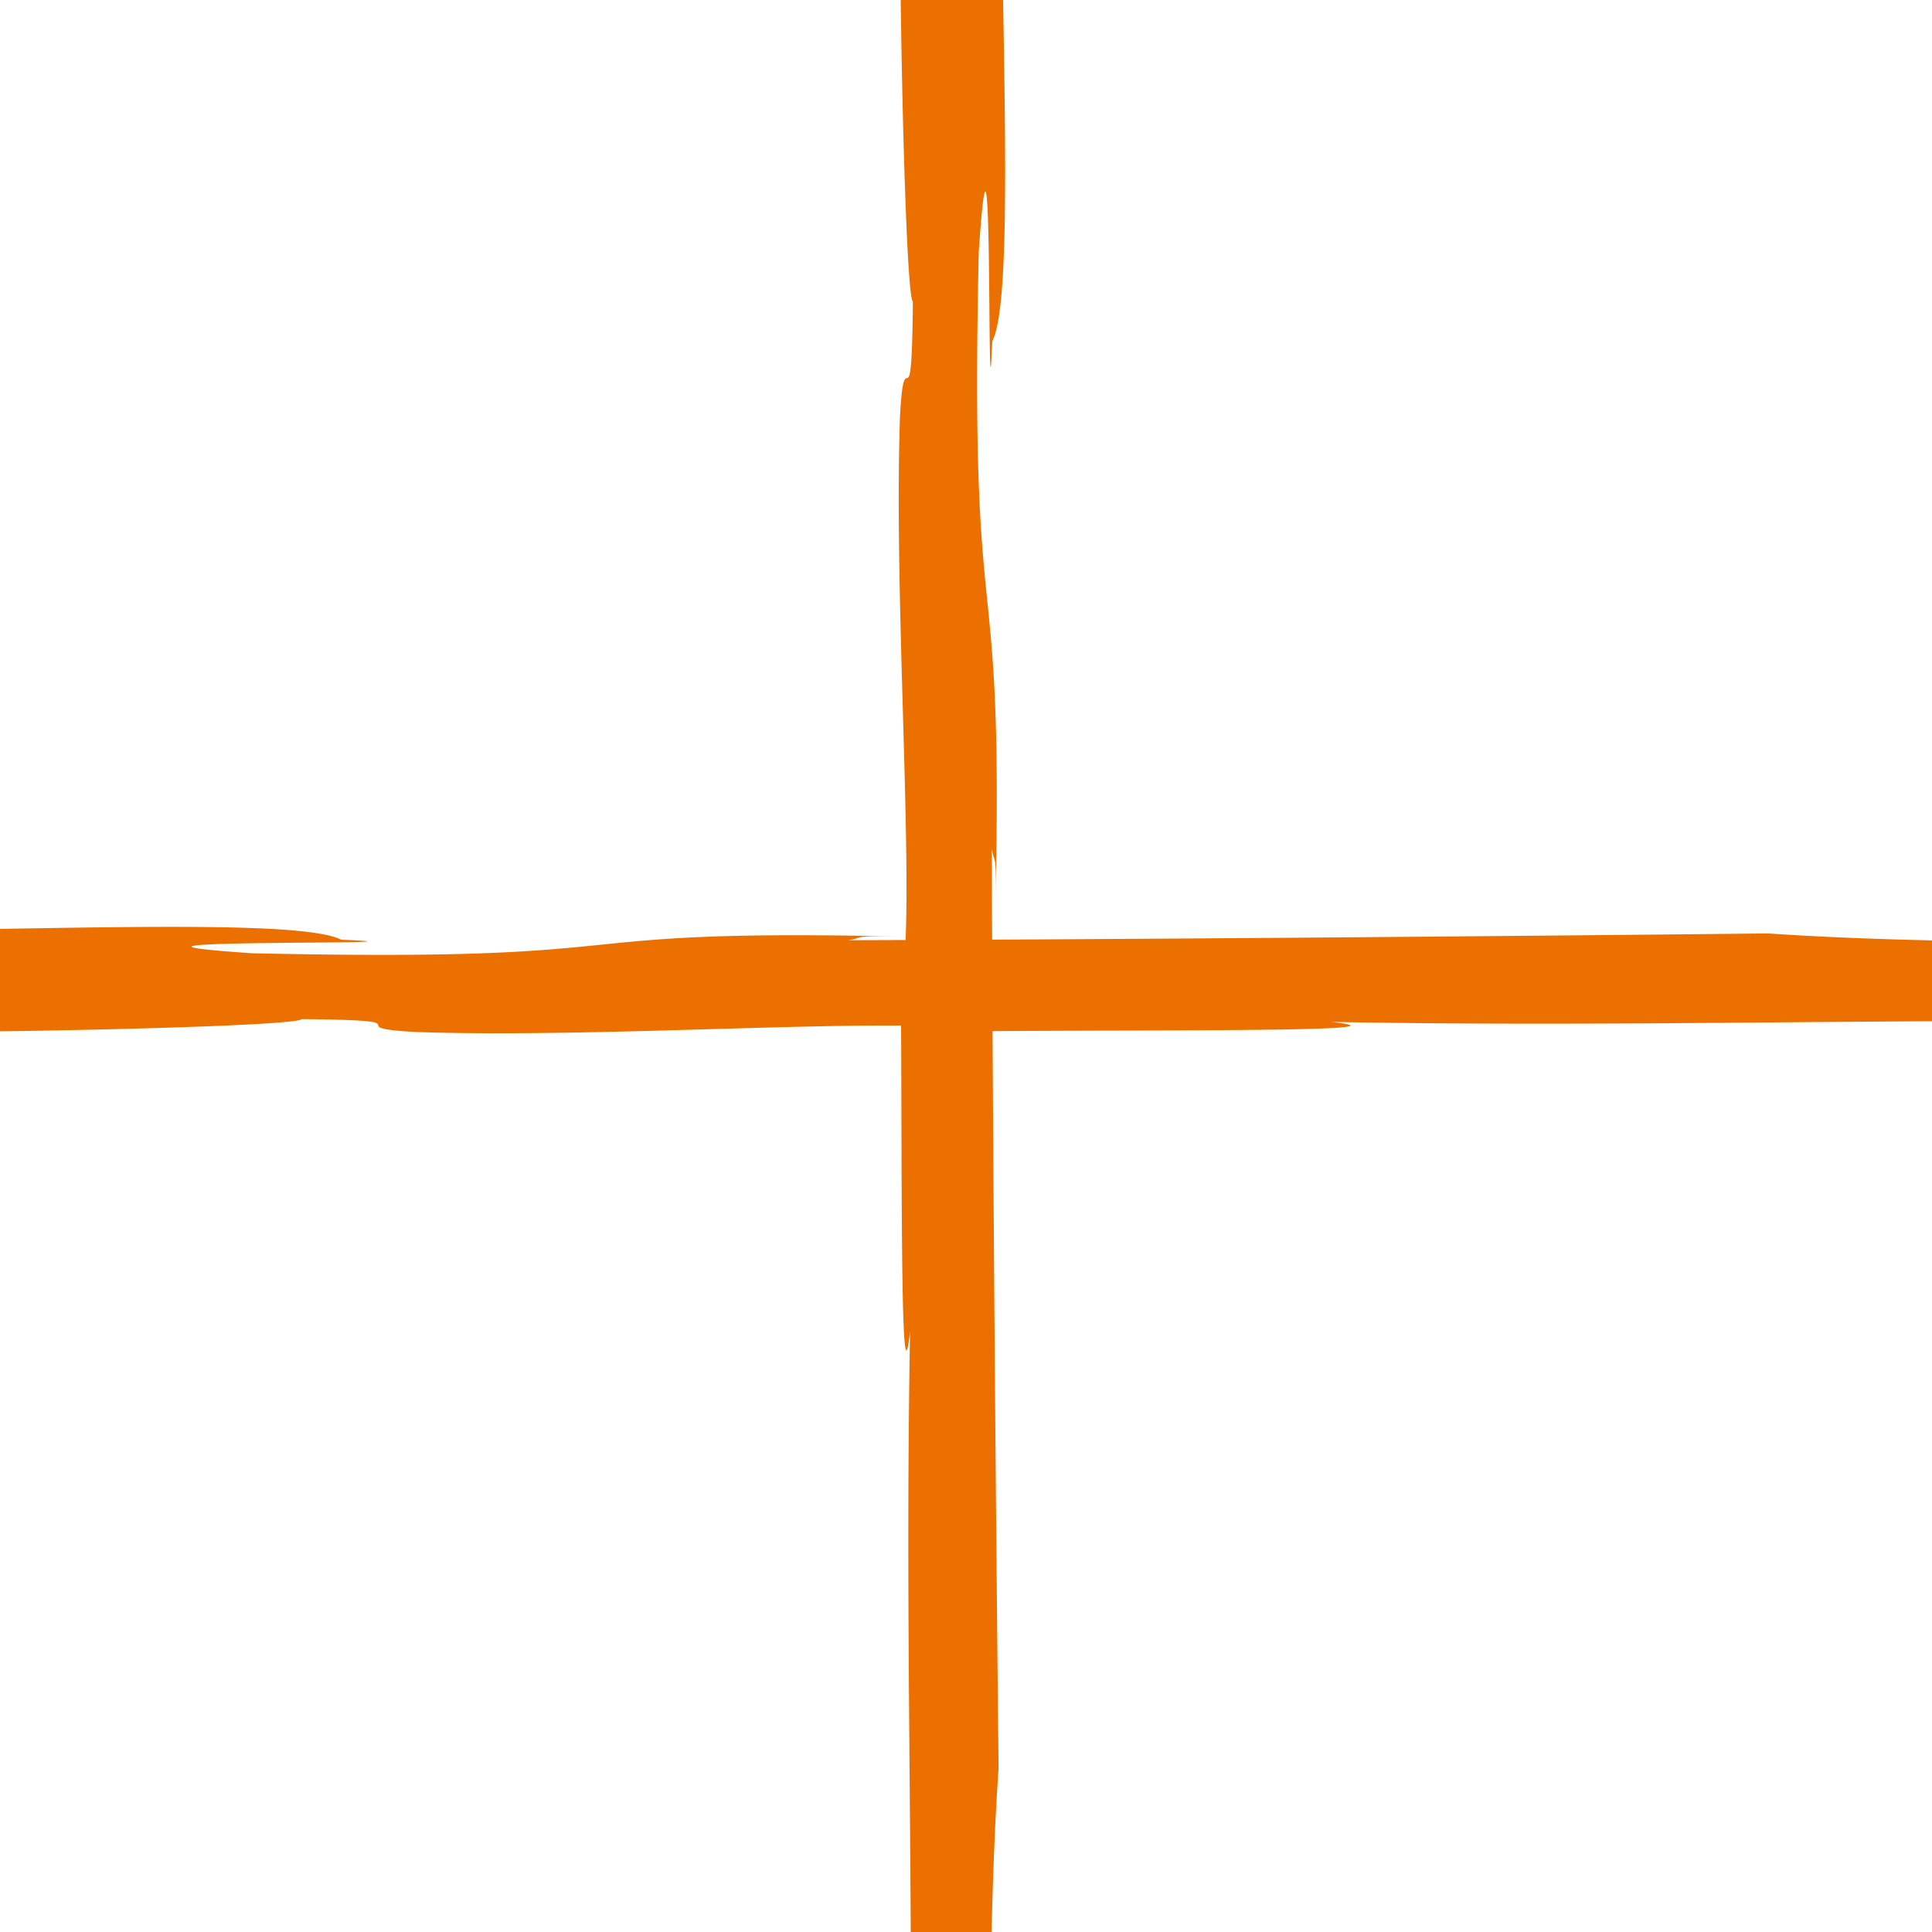 <svg xmlns="http://www.w3.org/2000/svg" width="20" height="20"><g fill="#EC7000" fill-rule="evenodd"><path d="M20 9.735v.837c-1.932.009-4.01.047-6.22.007 1.045.114-2.28.076-3.965.1.21-.01.355-.02.266-.029-1.007-.114-3.876.1-5.776.033-.862-.047.209-.121-1.185-.133-.031.093-5.143.202-7.036.088.874 0 .886-.045 1.425-.083-8.969.162-18.54-.033-27.704.154l1.627-.156c-5.725-.202-3.762.256-8.297.235-12.414-.076-25.297-.302-37.4-.2-.888.045.512.055.664.121-1.058-.019-1.355-.15-2.787-.066l.323.083c-5.53-.228-15.974.155-20.065-.204-5.295.135-9.02-.098-15.448.107-2.027-.076 2.356-.145-.387-.167l-5.928.13c-5.77.224-15.005-.291-22.099-.113l.304-.012c.171-.057-1.317-.128-2.483-.11-.405.043.374.065 1.077.115-6.429.097-7.841.102-12.92.12 2.19-.085-2.034-.075-2.256-.196-1.336.08.767.126-2.204.192-4.237.012-8.139-.093-11.654-.135-1.425.107-3.294.078-3.389.211-4.782.007-7.442.062-13.313.06l-.152-.046c-1.577.167-5.086-.085-6.182.012.165-.059.792-.083.633-.13l-2.666.054c1.26-.05 1.976-.209-.216-.225-2.28.116.628.078-.48.173l-.691-.154c-1.723.016-2.204.192-.102.24-5.871-.003-11.673.07-16.905.045l.558-.1c-2.895.038-6.815.036-8.532-.052-.082.03-.792.083-.33.116-3.001.121-1.057-.095-2.995-.055.57-.021 1.039-.042 1.134-.078l-7.056.124c-.076-.076-4.358-.243-7.341-.179-.114.043.741.1 1.501.11l-1.913.038-1.47-.176-2.76.154-.051-.147c-2.034.028-2.844.216-4.491.204-6.163-.092-4.909-.142-9.285-.282-.494.28-6.968-.01-8.076.19-5.852-.21-14.32-.081-21.985-.143l.627-.024c-3.274-.13-3.73.212-7.258.155l.88-.04c-4.535-.15-12.49-.015-16.797.104.88-.04.437-.13-.95-.121-1.172.054 1.14.195-1.298.142.601-.026.126-.088-.431-.09l-2.394.14c-6.258-.095-13.618-.197-20.11-.116-1.204-.05-.323-.1-.038-.148-5.143.029-10.26.145-14.904.172l-.475-.162c-2.273 0-1.406.247-4.37.105-.659-.022 1.957-.012 2.768-.084-4.567-.123-2.692.157-7.056.14l1.14-.182c-3.344-.107-3.82.097-5.035.204-4.7.214-3.338-.352-9.729-.193-1.007.09.336.134-.678.224-4.49-.048-5.029.083-9.532.035-2.407-.273 2.293 0-.323-.254l3.42.062c-2.951-.145 2.686-.038 2.223-.2-2.21-.045-5.58.09-8.468.145 0-.123 3.357-.014 2.02-.18l-1.475.05c.405-.036.475-.081 1.343-.079-.532-.114-1.742-.007-3.155-.002-.088.06-.031.145.393.23a2.928 2.928 0 0 0-.33-.033c-2.894.176-7.784.043-10.266.18.399-.035.057-.044-.076-.073-1.749-.007-3.554.152-5.903.2-1.28-.09.74-.269-3.022-.219-.671.1 1.001.276-2.153.273 0 0 2.755-.083 1.286-.154-3.098.071-1.008-.033-3.826-.148-1.615.143-3.085-.05-3.427.183-1.007-.154-.734-.097-2.685-.209.868.126-3.686.126-3.56.276-.798-.171 3.294-.212.748-.39-1.742.114-4.979.157-5.245.342-1.305-.042-1.906-.106-3.87-.125.292-.003.615-.031.786-.046-3.687.126-9.134 0-11.217.226.74-.268-7.842-.033-5.03-.285-1.539.01-3.97.124-4.497.173.165-.209-3.825-.052-5.497-.175-.811.109-3.294.083-4.985.133.532-.024.78-.06.557-.105-1.887.086-1.418.002-3.02-.097-2.56.064.468.159-1.078.259-2.216-.048-.335-.133-.734-.221l-3.3.211c-.665-.021-1.134-.062-1.406-.119-1.14.062-2.154.152-3.756.05l2.825-.004-1.083-.11-3.357.136c-4.82-.155-3.307-.38-2.952-.602l1.964-.04c-.064-.074-1.413-.117-2.28-.121-.805-.05 3.16-.24 5.307-.269 5.777.014 1.197.26 5.156.312l5.105-.129.063.076c.811.05 1.28-.033 1.489-.05-.342.112 4.161.036 6.238.055l-.747-.097c5.79-.231 9.127.244 13.7.123l3.224-.166.665.142c1.888-.085 2.223-.197 5.308-.145 10.869.252 22.548-.057 33.563.103a3.002 3.002 0 0 0-.374-.034c9.184.293 14.574-.39 23.049-.116l-.596.055c4.428-.029-.608.052 2.616.13.614-.173 5.63-.135 8.19-.2-.4.036-1.28.034-2.02.058.48.04.67.145 1.95.111 2.831-.25 8.924-.225 13.421-.3.545.115 4.428.215 6.448.403.469-.043 1.299-.131 2.052-.217-.19-.007-.38-.019-.582-.028.183-.003.26-.007.405-.012-.9.007-1.406.012-1.305.019-1.729-.107.165-.086.044-.219 1.476.005 4.523-.043 4.865.06.88.002 1.463.016 2.381.035.564-.019 1.16-.03 1.818-.019l-.298.015c.108.019.241.03.387.042 2.875.057 6.929-.142 9.304-.235-2.318.166.526.19.596.307-.292-.005-3.009-.012-6.322-.015.266.012.47.036.539.079 3.167.13 5.403-.114 10.007-.024-.297.014-.887.04-.665.088 1.622.033 3.13-.064 3.496-.138.412.121 3.902.207 5.631.155 1.52-.1 1.299-.145 4.054-.136l-1.21.086c3.053.066 2.71-.103 4.896-.062-.646 0-.608.064.07.078 3.388-.045 3.464-.092 5.89-.261l-.443.133c2.698-.076 7.638-.223 8.297-.093-.285-.235 6.448-.114 8.848-.109-.861.007-1.013.066-1.102.095 5.257-.183 10.647-.005 15.974-.01l.843.203c2.818-.008 3.616-.405 6.67-.397l-1.103.097c5.409-.033 7.594-.017 11.97.02l-.081.132c1.564-.062 3.521-.062 5.098-.123 3.572.328 14.175-.174 20.724.192l.412-.252c2.502.007 5.707-.043 6.885.145l-.557-.005c-.247.193 2.501.005 4.06.048 1.184-.021 2.362-.147 1.349-.185 6.644.128 16.518-.003 20.654.223 6.657-.08 11.686-.28 18.875-.254l-.082.028c2.425.033 7.27.102 7.27.312 5.182-.05 8.488-.338 14.664-.245l-1.337.08c1.565.043 4.079-.059 4.7-.083.55.005.152.045.076.076 1.476.072 2.35-.042 3.534-.061l-.481.07c4.921.144 12.686-.14 19.02-.104-1.165.02-.545.1-.076.133 2.597-.232 9.722-.178 12.37-.232l-1.634.092c5.168-.154 4.471.245 9.596.09l-2.946-.133c2.09.038 3.864-.004 3.364-.109 2.425.076.297.178 3.965.2.152.066-2.642.045-1.438.128l5.067.176v-.002l.17.007.178.007a98.83 98.83 0 0 0 2.122-.007c-.443-.293 4.206-.017 1.66-.3 7.188-.021 13.256.171 19.425.036 2.534.283 12.243.01 11.623.375 3.49.003 6.315-.07 8.462-.218-.697-.029-1.59.016-2.293.035.912-.092 5.111-.107 6.86-.107-2.293.084-5.999.155-7.791.295 3.167-.035 7.588-.173 9.348-.218l.811.187c2.667-.138 2.236.152 4.915-.033l-.506-.055c4.896.012 4.959-.173 9.513-.197l-.196.074c1.564.028 3.888-.148 5.415.024l-2.977.007c.304.13 2.578.187 3.604.254 3.148-.033 1.108-.214 2.686-.23.67.12.164.064-.932.185 3.522-.043 8.266-.095 10.768-.252.158.019-.02.045-.02.045 3.662.021 6.886-.2 9.128-.095l-.71.019c2.933.18 7.588-.171 8.19.138 1.387.057-3.148-.012-.925.14 4.358.097 2.882-.259 6.714-.173-.525-.01-.36.009-.538.038 2.78-.008 6.46-.038 9.52-.07.5.034 1.076.058 1.697.072"/><path d="M10.265 20h-.837c-.009-1.932-.047-4.01-.007-6.22-.114 1.045-.076-2.28-.1-3.965.01.21.02.355.029.266.114-1.007-.1-3.876-.033-5.776.047-.862.121.209.133-1.185-.093-.031-.202-5.143-.088-7.036 0 .874.045.886.083 1.425-.162-8.969.033-18.54-.154-27.704l.156 1.627c.202-5.725-.256-3.762-.235-8.297.076-12.414.302-25.297.2-37.4-.045-.888-.055.512-.121.664.019-1.058.15-1.355.066-2.787l-.083.323c.228-5.53-.155-15.974.204-20.065-.135-5.295.098-9.02-.107-15.448.076-2.027.145 2.356.167-.387l-.13-5.928c-.224-5.77.291-15.005.113-22.099l.012.304c.057.171.128-1.317.11-2.483-.043-.405-.065.374-.115 1.077-.097-6.429-.102-7.841-.12-12.92.085 2.19.075-2.034.196-2.256-.08-1.336-.126.767-.192-2.204-.012-4.237.093-8.139.135-11.654-.107-1.425-.078-3.294-.211-3.389-.007-4.782-.062-7.442-.06-13.313l.046-.152c-.167-1.577.085-5.086-.012-6.182.059.165.083.792.13.633l-.054-2.666c.05 1.26.209 1.976.225-.216-.116-2.28-.078.628-.173-.48l.154-.691c-.016-1.723-.192-2.204-.24-.102.003-5.871-.07-11.673-.045-16.905l.1.558c-.038-2.895-.036-6.815.052-8.532-.03-.082-.083-.792-.116-.33-.121-3.001.095-1.057.055-2.995.021.57.042 1.039.078 1.134l-.124-7.056c.076-.076.243-4.358.179-7.341-.043-.114-.1.741-.11 1.501l-.038-1.913.176-1.47-.154-2.76.147-.051c-.028-2.034-.216-2.844-.204-4.491.092-6.163.142-4.909.282-9.285-.28-.494.01-6.968-.19-8.076.21-5.852.081-14.32.143-21.985l.024.627c.13-3.274-.212-3.73-.155-7.258l.04.88c.15-4.535.015-12.49-.104-16.797.04.88.13.437.121-.95-.054-1.172-.195 1.14-.142-1.298.026.601.088.126.09-.431l-.14-2.394c.095-6.258.197-13.618.116-20.11.05-1.204.1-.323.148-.038-.029-5.143-.145-10.26-.172-14.904l.162-.475c0-2.273-.247-1.406-.105-4.37.022-.659.012 1.957.084 2.768.123-4.567-.157-2.692-.14-7.056l.182 1.14c.107-3.344-.097-3.82-.204-5.035-.214-4.7.352-3.338.193-9.729-.09-1.007-.134.336-.224-.678.048-4.49-.083-5.029-.035-9.532.273-2.407 0 2.293.254-.323l-.062 3.42c.145-2.951.038 2.686.2 2.223.045-2.21-.09-5.58-.145-8.468.123 0 .014 3.357.18 2.02l-.05-1.475c.036.405.081.475.079 1.343.114-.532.007-1.742.002-3.155-.06-.088-.145-.031-.23.393.012-.07.023-.165.033-.33-.176-2.894-.043-7.784-.18-10.266.035.399.044.057.073-.076.007-1.749-.152-3.554-.2-5.903.09-1.28.269.74.219-3.022-.1-.671-.276 1.001-.273-2.153 0 0 .083 2.755.154 1.286-.071-3.098.033-1.008.148-3.826-.143-1.615.05-3.085-.183-3.427.154-1.007.097-.734.209-2.685-.126.868-.126-3.686-.276-3.56.171-.798.212 3.294.39.748-.114-1.742-.157-4.979-.342-5.245.042-1.305.106-1.906.125-3.87.003.292.031.615.046.786-.126-3.687 0-9.134-.226-11.217.268.74.033-7.842.285-5.03-.01-1.539-.124-3.97-.173-4.497.209.165.052-3.825.175-5.497-.109-.811-.083-3.294-.133-4.985.024.532.06.78.105.557-.086-1.887-.002-1.418.097-3.02-.064-2.56-.159.468-.259-1.078.048-2.216.133-.335.221-.734l-.211-3.3c.021-.665.062-1.134.119-1.406-.062-1.14-.152-2.154-.05-3.756l.004 2.825.11-1.083-.136-3.357c.155-4.82.38-3.307.602-2.952l.04 1.964c.074-.064.117-1.413.121-2.28.05-.805.24 3.16.269 5.307-.014 5.777-.26 1.197-.312 5.156l.129 5.105-.076.063c-.05.811.033 1.28.05 1.489-.112-.342-.036 4.161-.055 6.238l.097-.747c.231 5.79-.244 9.127-.123 13.7l.166 3.224-.142.665c.085 1.888.197 2.223.145 5.308-.252 10.869.057 22.548-.103 33.563.015-.07.024-.19.034-.374-.293 9.184.39 14.574.116 23.049l-.055-.596c.029 4.428-.052-.608-.13 2.616.173.614.135 5.63.2 8.19-.036-.4-.034-1.28-.058-2.02-.04.48-.145.67-.111 1.95.25 2.831.225 8.924.3 13.421-.115.545-.215 4.428-.403 6.448.043.469.131 1.299.217 2.052.007-.19.019-.38.028-.582.003.183.007.26.012.405-.007-.9-.012-1.406-.019-1.305.107-1.729.086.165.219.044-.005 1.476.043 4.523-.06 4.865-.002.88-.016 1.463-.035 2.381.019.564.03 1.16.019 1.818l-.015-.298c-.019.108-.03.241-.042.387-.057 2.875.142 6.929.235 9.304-.166-2.318-.19.526-.307.596.005-.292.012-3.009.015-6.322-.012.266-.036.47-.079.539-.13 3.167.114 5.403.024 10.007-.014-.297-.04-.887-.088-.665-.033 1.622.064 3.13.138 3.496-.121.412-.207 3.902-.155 5.631.1 1.52.145 1.299.136 4.054l-.086-1.21c-.066 3.053.103 2.71.062 4.896 0-.646-.064-.608-.078.07.045 3.388.092 3.464.261 5.89l-.133-.443c.076 2.698.223 7.638.093 8.297.235-.285.114 6.448.109 8.848-.007-.861-.066-1.013-.095-1.102.183 5.257.005 10.647.01 15.974l-.203.843c.008 2.818.405 3.616.397 6.67l-.097-1.103c.033 5.409.017 7.594-.02 11.97l-.132-.081c.062 1.564.062 3.521.123 5.098-.328 3.572.174 14.175-.192 20.724l.252.412c-.007 2.502.043 5.707-.145 6.885l.005-.557c-.193-.247-.005 2.501-.048 4.06.021 1.184.147 2.362.185 1.349-.128 6.644.003 16.518-.223 20.654.08 6.657.28 11.686.254 18.875l-.028-.082c-.033 2.425-.102 7.27-.312 7.27.05 5.182.338 8.488.245 14.664l-.08-1.337c-.043 1.565.059 4.079.083 4.7-.005.55-.045.152-.076.076-.072 1.476.042 2.35.061 3.534l-.07-.481c-.144 4.921.14 12.686.104 19.02-.02-1.165-.1-.545-.133-.076.232 2.597.178 9.722.232 12.37l-.092-1.634c.154 5.168-.245 4.471-.09 9.596l.133-2.946c-.038 2.09.004 3.864.109 3.364-.076 2.425-.178.297-.2 3.965-.066.152-.045-2.642-.128-1.438l-.176 5.067h.002l-.007.17-.007.178a98.83 98.83 0 0 0 .007 2.122c.293-.443.017 4.206.3 1.66.021 7.188-.171 13.256-.036 19.425-.283 2.534-.01 12.243-.375 11.623-.003 3.49.07 6.315.218 8.462.029-.697-.016-1.59-.035-2.293.092.912.107 5.111.107 6.86-.084-2.293-.155-5.999-.295-7.791.035 3.167.173 7.588.218 9.348l-.187.811c.138 2.667-.152 2.236.033 4.915l.055-.506c-.012 4.896.173 4.959.197 9.513l-.074-.196c-.028 1.564.148 3.888-.024 5.415l-.007-2.977c-.13.304-.187 2.578-.254 3.604.033 3.148.214 1.108.23 2.686-.12.67-.064.164-.185-.932.043 3.522.095 8.266.252 10.768-.019.158-.045-.02-.045-.02-.021 3.662.2 6.886.095 9.128l-.019-.71c-.18 2.933.171 7.588-.138 8.19-.057 1.387.012-3.148-.14-.925-.097 4.358.259 2.882.173 6.714.01-.525-.009-.36-.038-.538.008 2.78.038 6.46.07 9.52-.034.5-.058 1.076-.072 1.697"/></g></svg>
